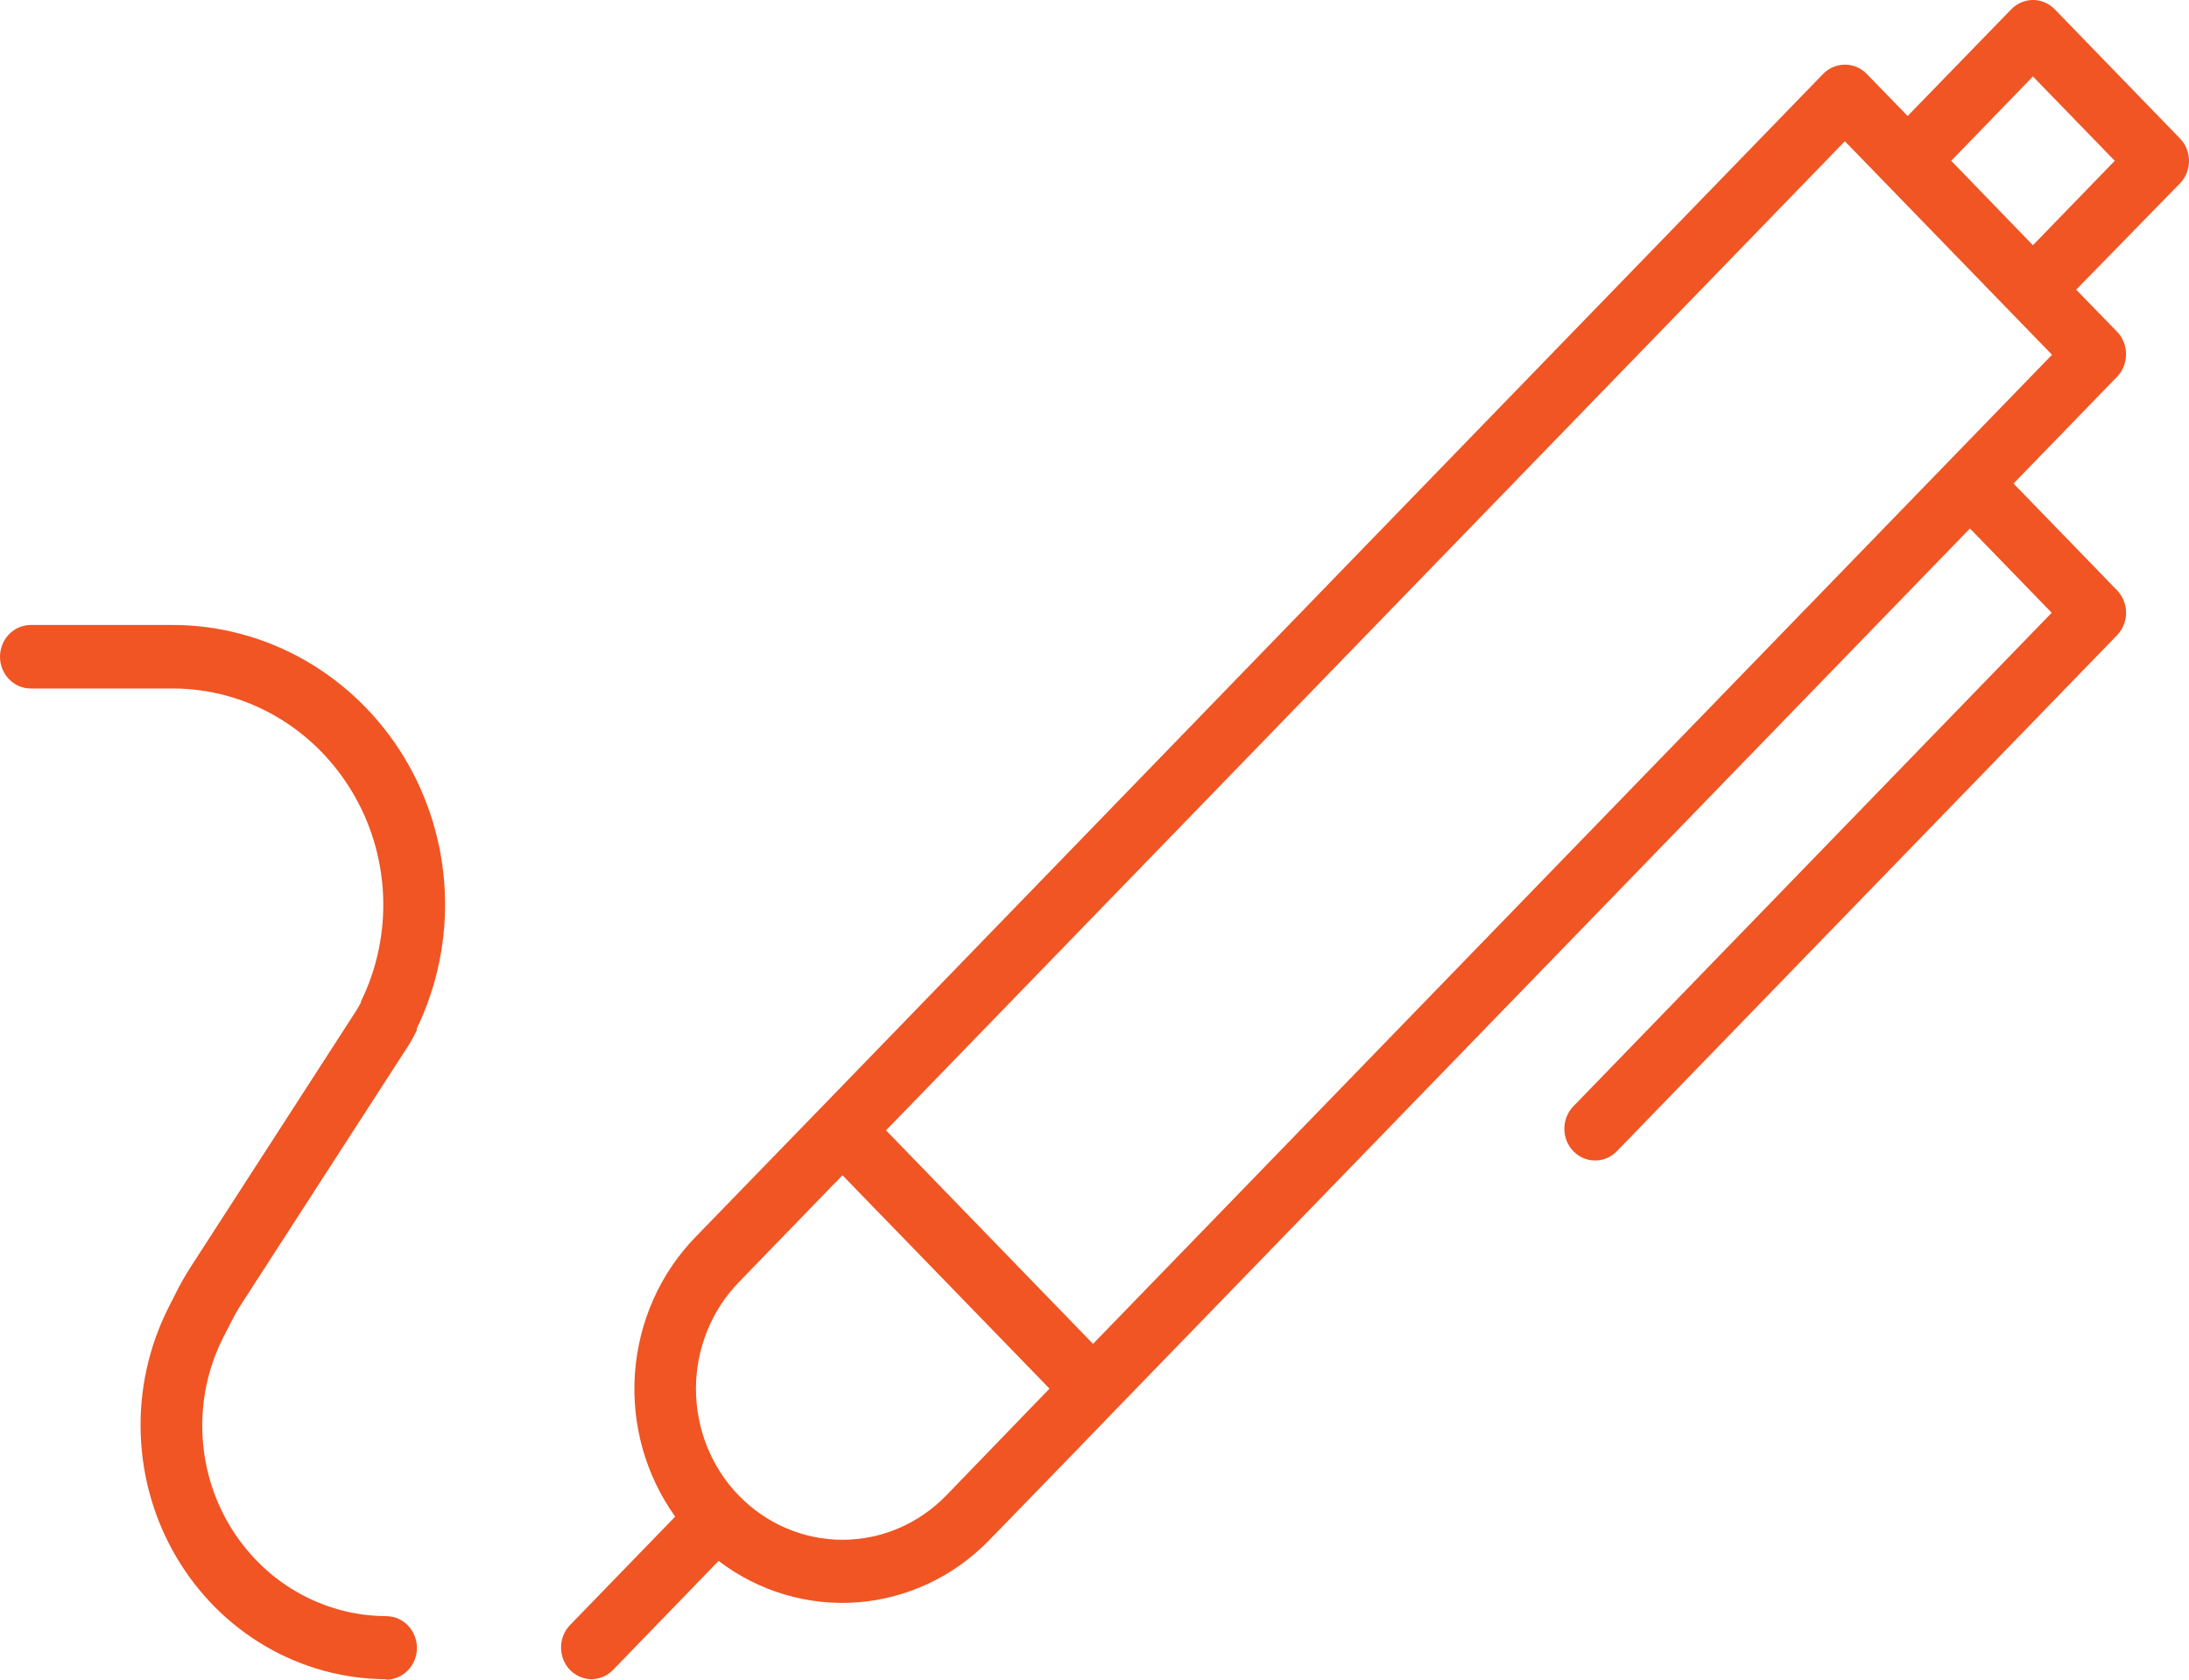 <svg width="43" height="33" viewBox="0 0 43 33" fill="none" xmlns="http://www.w3.org/2000/svg">
<path d="M7.582 32.991C6.753 32.988 5.939 32.765 5.218 32.345C4.496 31.924 3.892 31.319 3.462 30.588C3.032 29.857 2.792 29.024 2.764 28.169C2.735 27.315 2.921 26.467 3.301 25.707L3.44 25.433C3.531 25.248 3.632 25.069 3.743 24.896L5.526 22.136L6.996 19.859C7.029 19.806 7.059 19.753 7.089 19.697V19.678C7.407 19.031 7.557 18.31 7.525 17.585C7.493 16.861 7.281 16.157 6.908 15.542C6.538 14.928 6.022 14.42 5.41 14.068C4.798 13.715 4.108 13.529 3.407 13.527H0.605C0.444 13.527 0.29 13.461 0.177 13.344C0.064 13.227 0 13.069 0 12.903C0 12.738 0.064 12.579 0.177 12.462C0.29 12.345 0.444 12.279 0.605 12.279H3.407C4.315 12.282 5.207 12.523 6 12.978C6.793 13.434 7.461 14.089 7.942 14.884C8.42 15.676 8.694 16.581 8.737 17.513C8.78 18.445 8.59 19.373 8.187 20.208V20.242C8.136 20.35 8.078 20.454 8.015 20.554L6.539 22.838L4.756 25.598C4.669 25.732 4.59 25.87 4.52 26.013L4.378 26.291C4.092 26.86 3.954 27.495 3.975 28.136C3.996 28.777 4.176 29.401 4.498 29.949C4.82 30.497 5.273 30.951 5.813 31.267C6.354 31.582 6.964 31.75 7.585 31.752C7.746 31.752 7.899 31.818 8.013 31.935C8.126 32.052 8.19 32.211 8.19 32.376C8.19 32.542 8.126 32.7 8.013 32.817C7.899 32.934 7.746 33 7.585 33L7.582 32.991ZM11.624 32.991C11.465 32.991 11.311 32.926 11.198 32.81C11.142 32.752 11.097 32.683 11.067 32.607C11.036 32.532 11.021 32.45 11.021 32.368C11.021 32.286 11.036 32.205 11.067 32.129C11.097 32.054 11.142 31.985 11.198 31.927L13.263 29.797C12.681 28.984 12.4 27.983 12.473 26.976C12.546 25.968 12.966 25.021 13.659 24.307L16.123 21.768L26.308 11.256L31.046 6.368L35.813 1.452C35.87 1.394 35.936 1.348 36.01 1.317C36.083 1.286 36.162 1.27 36.241 1.27C36.321 1.27 36.399 1.286 36.473 1.317C36.546 1.348 36.613 1.394 36.669 1.452L37.473 2.279L39.508 0.183C39.564 0.125 39.631 0.079 39.704 0.048C39.777 0.016 39.856 0 39.935 0C40.015 0 40.094 0.016 40.167 0.048C40.24 0.079 40.307 0.125 40.363 0.183L42.824 2.722C42.937 2.839 43 2.997 43 3.162C43 3.327 42.937 3.485 42.824 3.602L40.783 5.691L41.588 6.518C41.644 6.576 41.688 6.645 41.718 6.721C41.748 6.798 41.764 6.879 41.763 6.961C41.763 7.126 41.7 7.284 41.588 7.401L39.553 9.5L41.588 11.599C41.7 11.716 41.764 11.874 41.764 12.039C41.764 12.204 41.7 12.362 41.588 12.479L31.741 22.638C31.626 22.746 31.476 22.804 31.32 22.8C31.165 22.797 31.017 22.731 30.907 22.618C30.797 22.505 30.734 22.353 30.73 22.193C30.726 22.033 30.781 21.877 30.885 21.758L40.303 12.039L38.697 10.383L21.894 27.719C21.846 27.772 20.64 29.017 19.433 30.258C18.741 30.972 17.824 31.405 16.848 31.48C15.872 31.555 14.902 31.267 14.116 30.667L12.051 32.8C11.995 32.859 11.929 32.907 11.856 32.939C11.783 32.972 11.704 32.989 11.624 32.991ZM16.549 23.09L14.515 25.189C14.247 25.465 14.035 25.792 13.89 26.152C13.746 26.512 13.671 26.898 13.671 27.287C13.671 27.677 13.746 28.063 13.89 28.423C14.035 28.783 14.247 29.11 14.515 29.385C15.055 29.94 15.787 30.252 16.549 30.252C17.312 30.252 18.043 29.94 18.584 29.385L20.616 27.282L16.549 23.09ZM17.405 22.208L21.471 26.403L40.309 6.97L39.508 6.144L36.24 2.775L27.17 12.133L17.405 22.208ZM38.329 3.159L39.934 4.818L41.542 3.159L39.934 1.502L38.329 3.159Z" fill="#F05523"/>
</svg>
